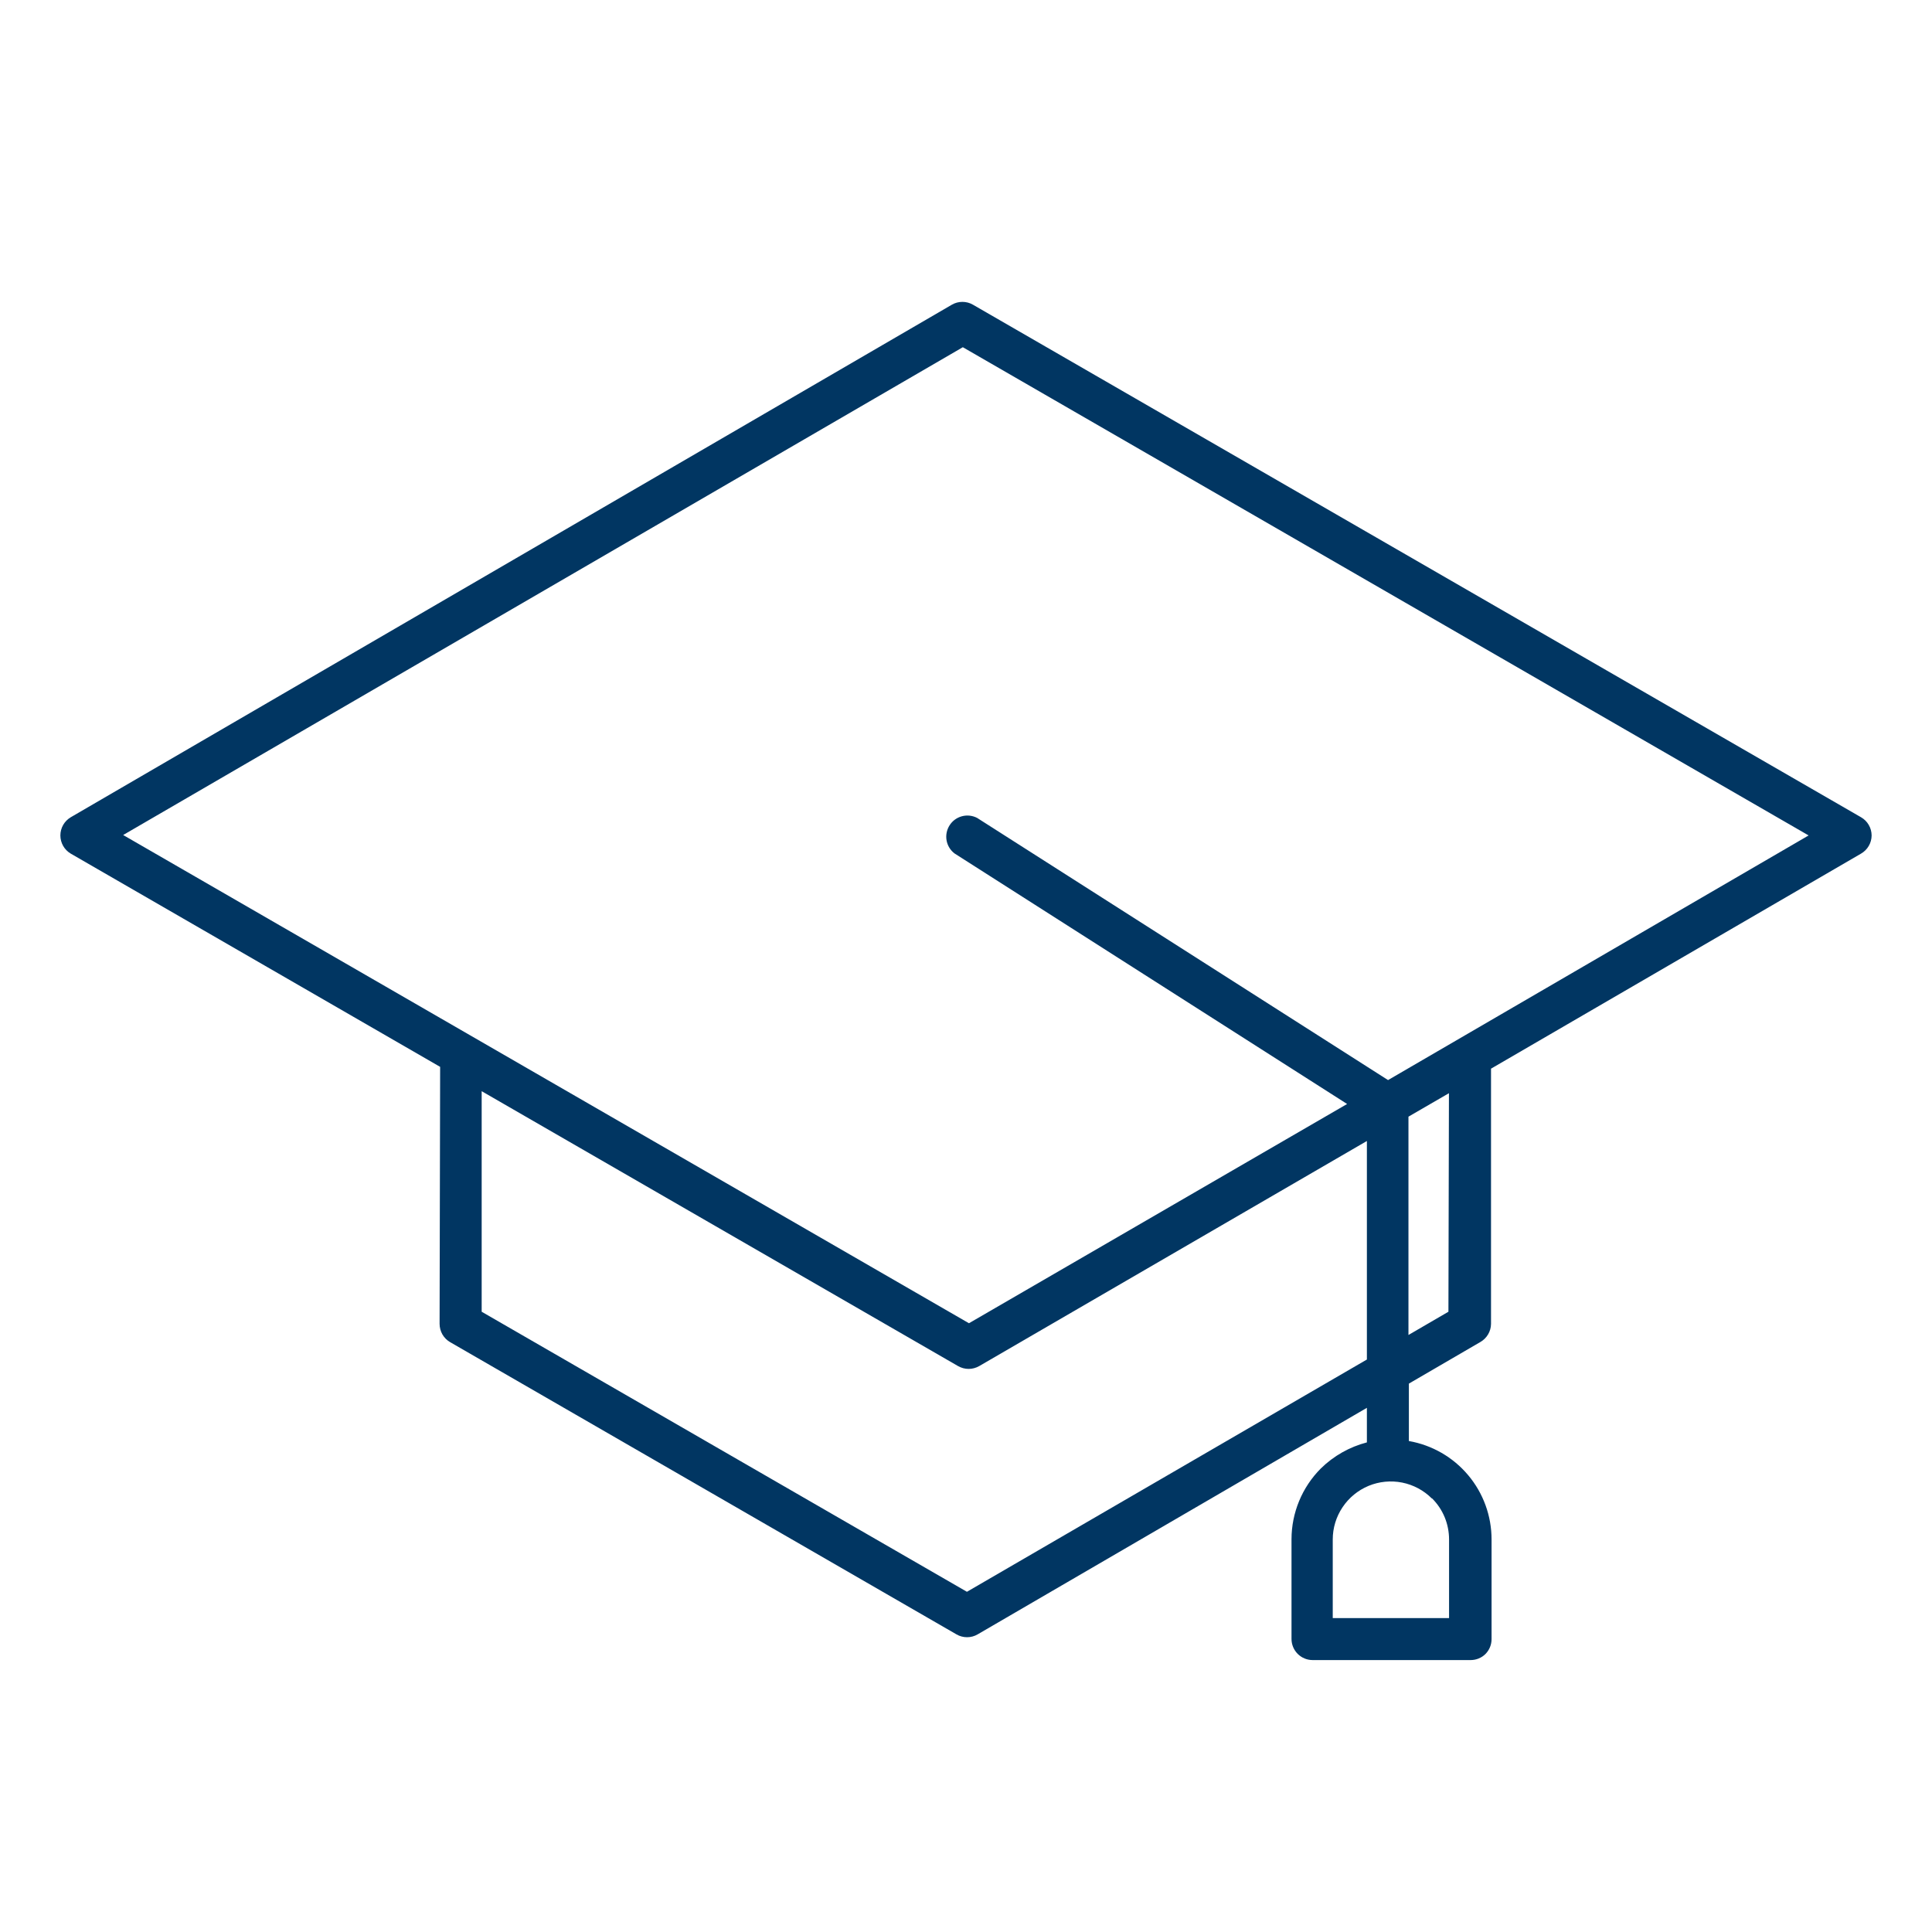 <svg xmlns="http://www.w3.org/2000/svg" width="64" height="64" viewBox="0 0 64 64" fill="none"><rect width="64" height="64" fill="white"></rect><path d="M2.343 28.277L14.58 35.341L14.562 43.852C14.562 43.975 14.594 44.097 14.655 44.204C14.717 44.311 14.806 44.4 14.912 44.461L31.685 54.141C31.791 54.203 31.912 54.235 32.035 54.235C32.158 54.235 32.279 54.203 32.385 54.141L45.28 46.636V47.781C44.704 47.931 44.178 48.229 43.753 48.646C43.133 49.268 42.784 50.111 42.783 50.989V54.292C42.783 54.478 42.857 54.656 42.988 54.787C43.12 54.919 43.298 54.992 43.484 54.992H48.712C48.897 54.993 49.075 54.922 49.206 54.793C49.337 54.661 49.41 54.484 49.41 54.299V50.996C49.41 50.217 49.136 49.463 48.635 48.867C48.134 48.27 47.438 47.87 46.671 47.736V45.834L49.042 44.454C49.147 44.393 49.235 44.306 49.296 44.201C49.358 44.096 49.391 43.977 49.392 43.855V35.401L61.65 28.277C61.756 28.216 61.844 28.128 61.905 28.023C61.967 27.917 61.999 27.797 62 27.675C61.999 27.553 61.967 27.433 61.905 27.327C61.844 27.221 61.756 27.134 61.65 27.073L32.231 10.094C32.125 10.032 32.004 10 31.881 10C31.758 10 31.637 10.032 31.531 10.094L2.343 27.073C2.239 27.135 2.152 27.223 2.092 27.328C2.032 27.434 2 27.553 2 27.675C2 27.797 2.032 27.916 2.092 28.022C2.152 28.127 2.239 28.215 2.343 28.277ZM32.031 52.73L15.956 43.453V36.147L31.737 45.253C31.844 45.314 31.965 45.347 32.087 45.347C32.21 45.347 32.331 45.314 32.438 45.253L45.28 37.797V45.036L32.031 52.73ZM47.441 49.638C47.619 49.816 47.761 50.028 47.857 50.261C47.953 50.494 48.002 50.744 48.002 50.996V53.602H44.149V50.996C44.149 50.616 44.262 50.245 44.474 49.929C44.685 49.613 44.985 49.367 45.336 49.221C45.687 49.076 46.074 49.038 46.447 49.112C46.819 49.186 47.162 49.369 47.431 49.638H47.441ZM47.981 43.453L46.657 44.223V36.991L47.998 36.214L47.981 43.453ZM31.895 11.502L59.913 27.675L45.981 35.779L32.368 27.094C32.212 27.014 32.033 26.994 31.864 27.04C31.695 27.085 31.549 27.192 31.456 27.34C31.362 27.487 31.326 27.665 31.356 27.837C31.386 28.009 31.48 28.164 31.618 28.27L44.625 36.571L32.098 43.834L4.08 27.661L31.895 11.502Z" fill="#013662"></path></svg>